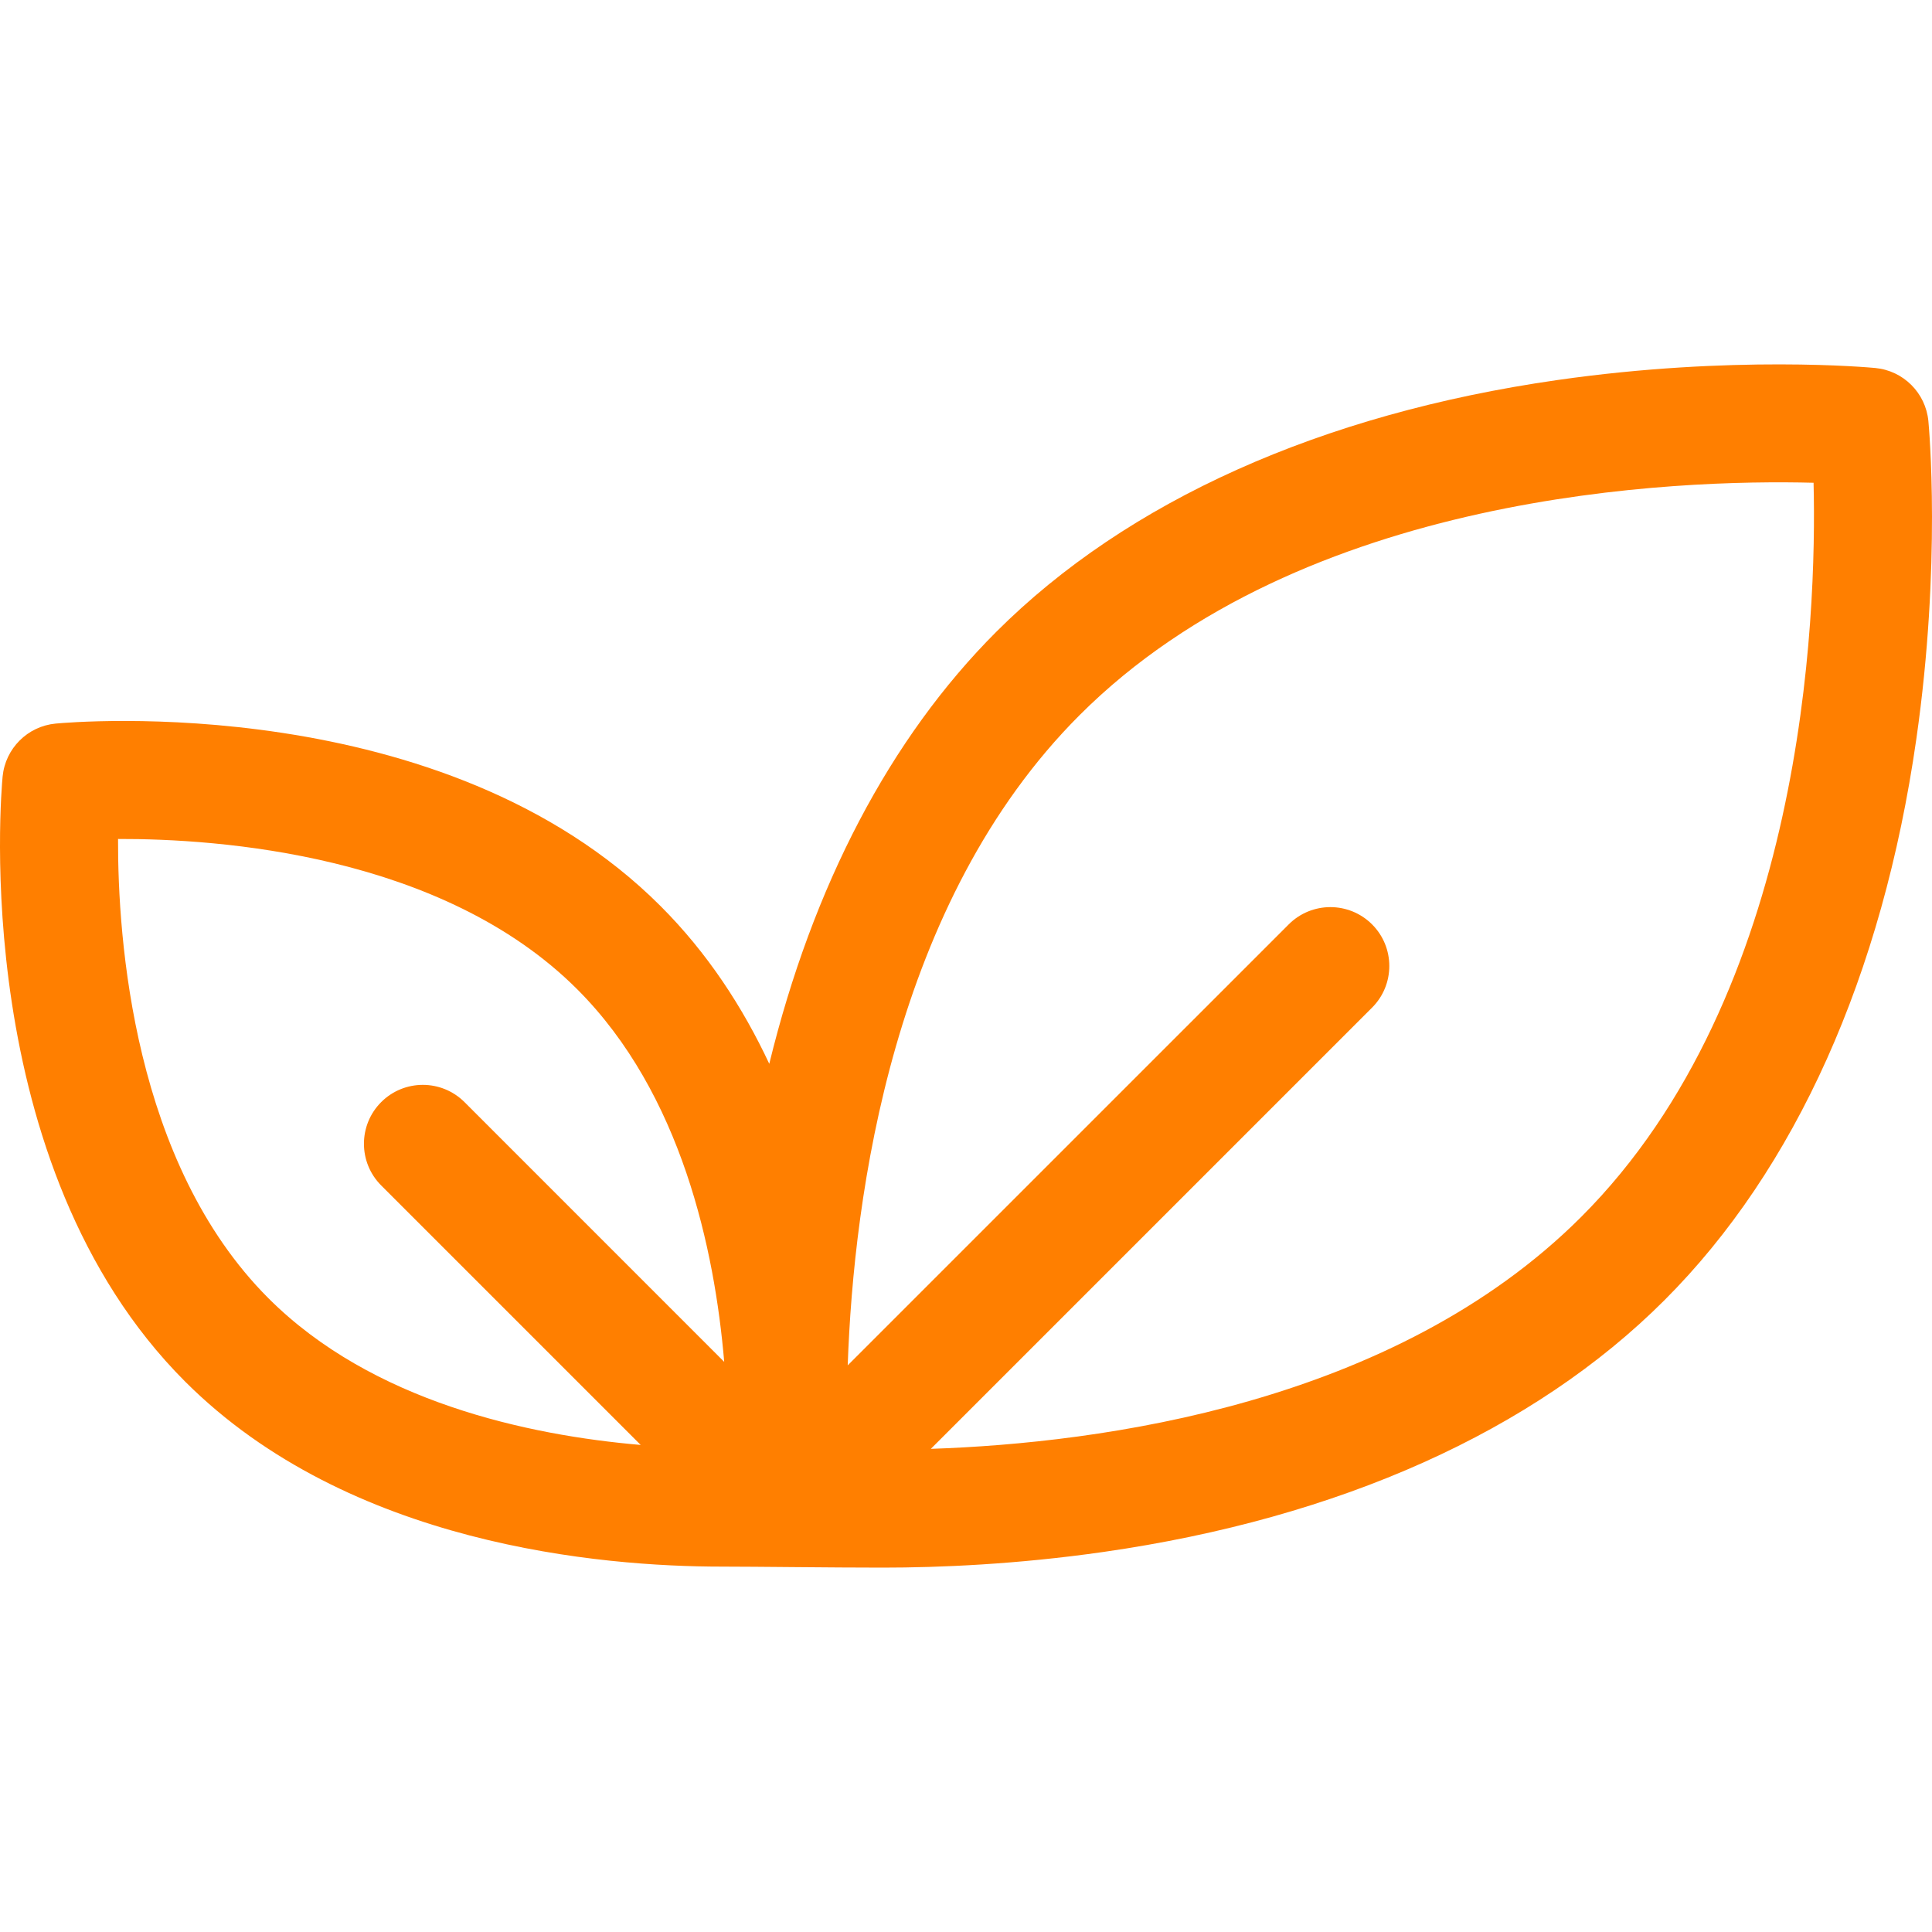 <svg width="40" height="40" viewBox="0 0 40 40" fill="none" xmlns="http://www.w3.org/2000/svg">
<g clip-path="url(#clip0_72_194)">
<path d="M0.054 16.078C0.11 15.497 0.57 15.036 1.152 14.981C1.478 14.95 9.187 14.269 13.676 18.759C14.65 19.732 15.38 20.857 15.927 22.025C16.827 18.339 18.428 15.28 20.626 13.082C23.336 10.373 27.352 8.57 32.239 7.869C35.876 7.347 38.708 7.608 38.827 7.619C39.409 7.675 39.869 8.136 39.925 8.717C39.936 8.836 40.197 11.668 39.675 15.305C38.974 20.193 37.172 24.209 34.462 26.918C31.753 29.628 27.737 31.43 22.849 32.131C21.049 32.389 19.447 32.456 18.273 32.456C17.209 32.456 15.658 32.435 14.944 32.435C12.447 32.435 7.222 31.992 3.832 28.603C-0.657 24.114 0.023 16.405 0.054 16.078ZM26.682 19.138C27.158 18.662 27.93 18.662 28.407 19.138C28.883 19.614 28.883 20.386 28.407 20.862L19.272 29.997C22.792 29.878 28.864 29.068 32.738 25.194C37.355 20.576 37.617 12.798 37.548 9.995C34.745 9.922 26.979 10.178 22.351 14.807C18.488 18.67 17.674 24.745 17.551 28.268L26.682 19.138ZM5.557 26.878C7.706 29.028 10.941 29.716 13.265 29.916L7.892 24.543C7.416 24.067 7.416 23.294 7.892 22.818C8.368 22.342 9.14 22.342 9.617 22.818L14.994 28.196C14.797 25.875 14.111 22.642 11.952 20.483C9.154 17.685 4.52 17.363 2.444 17.37C2.437 19.446 2.76 24.081 5.557 26.878Z" fill="#FF7F00"/>
</g>
<defs>
<clipPath id="clip0_72_194">
<rect width="40" height="40" fill="white" transform="matrix(-1 0 0 1 40 0)"/>
</clipPath>
</defs>
</svg>
